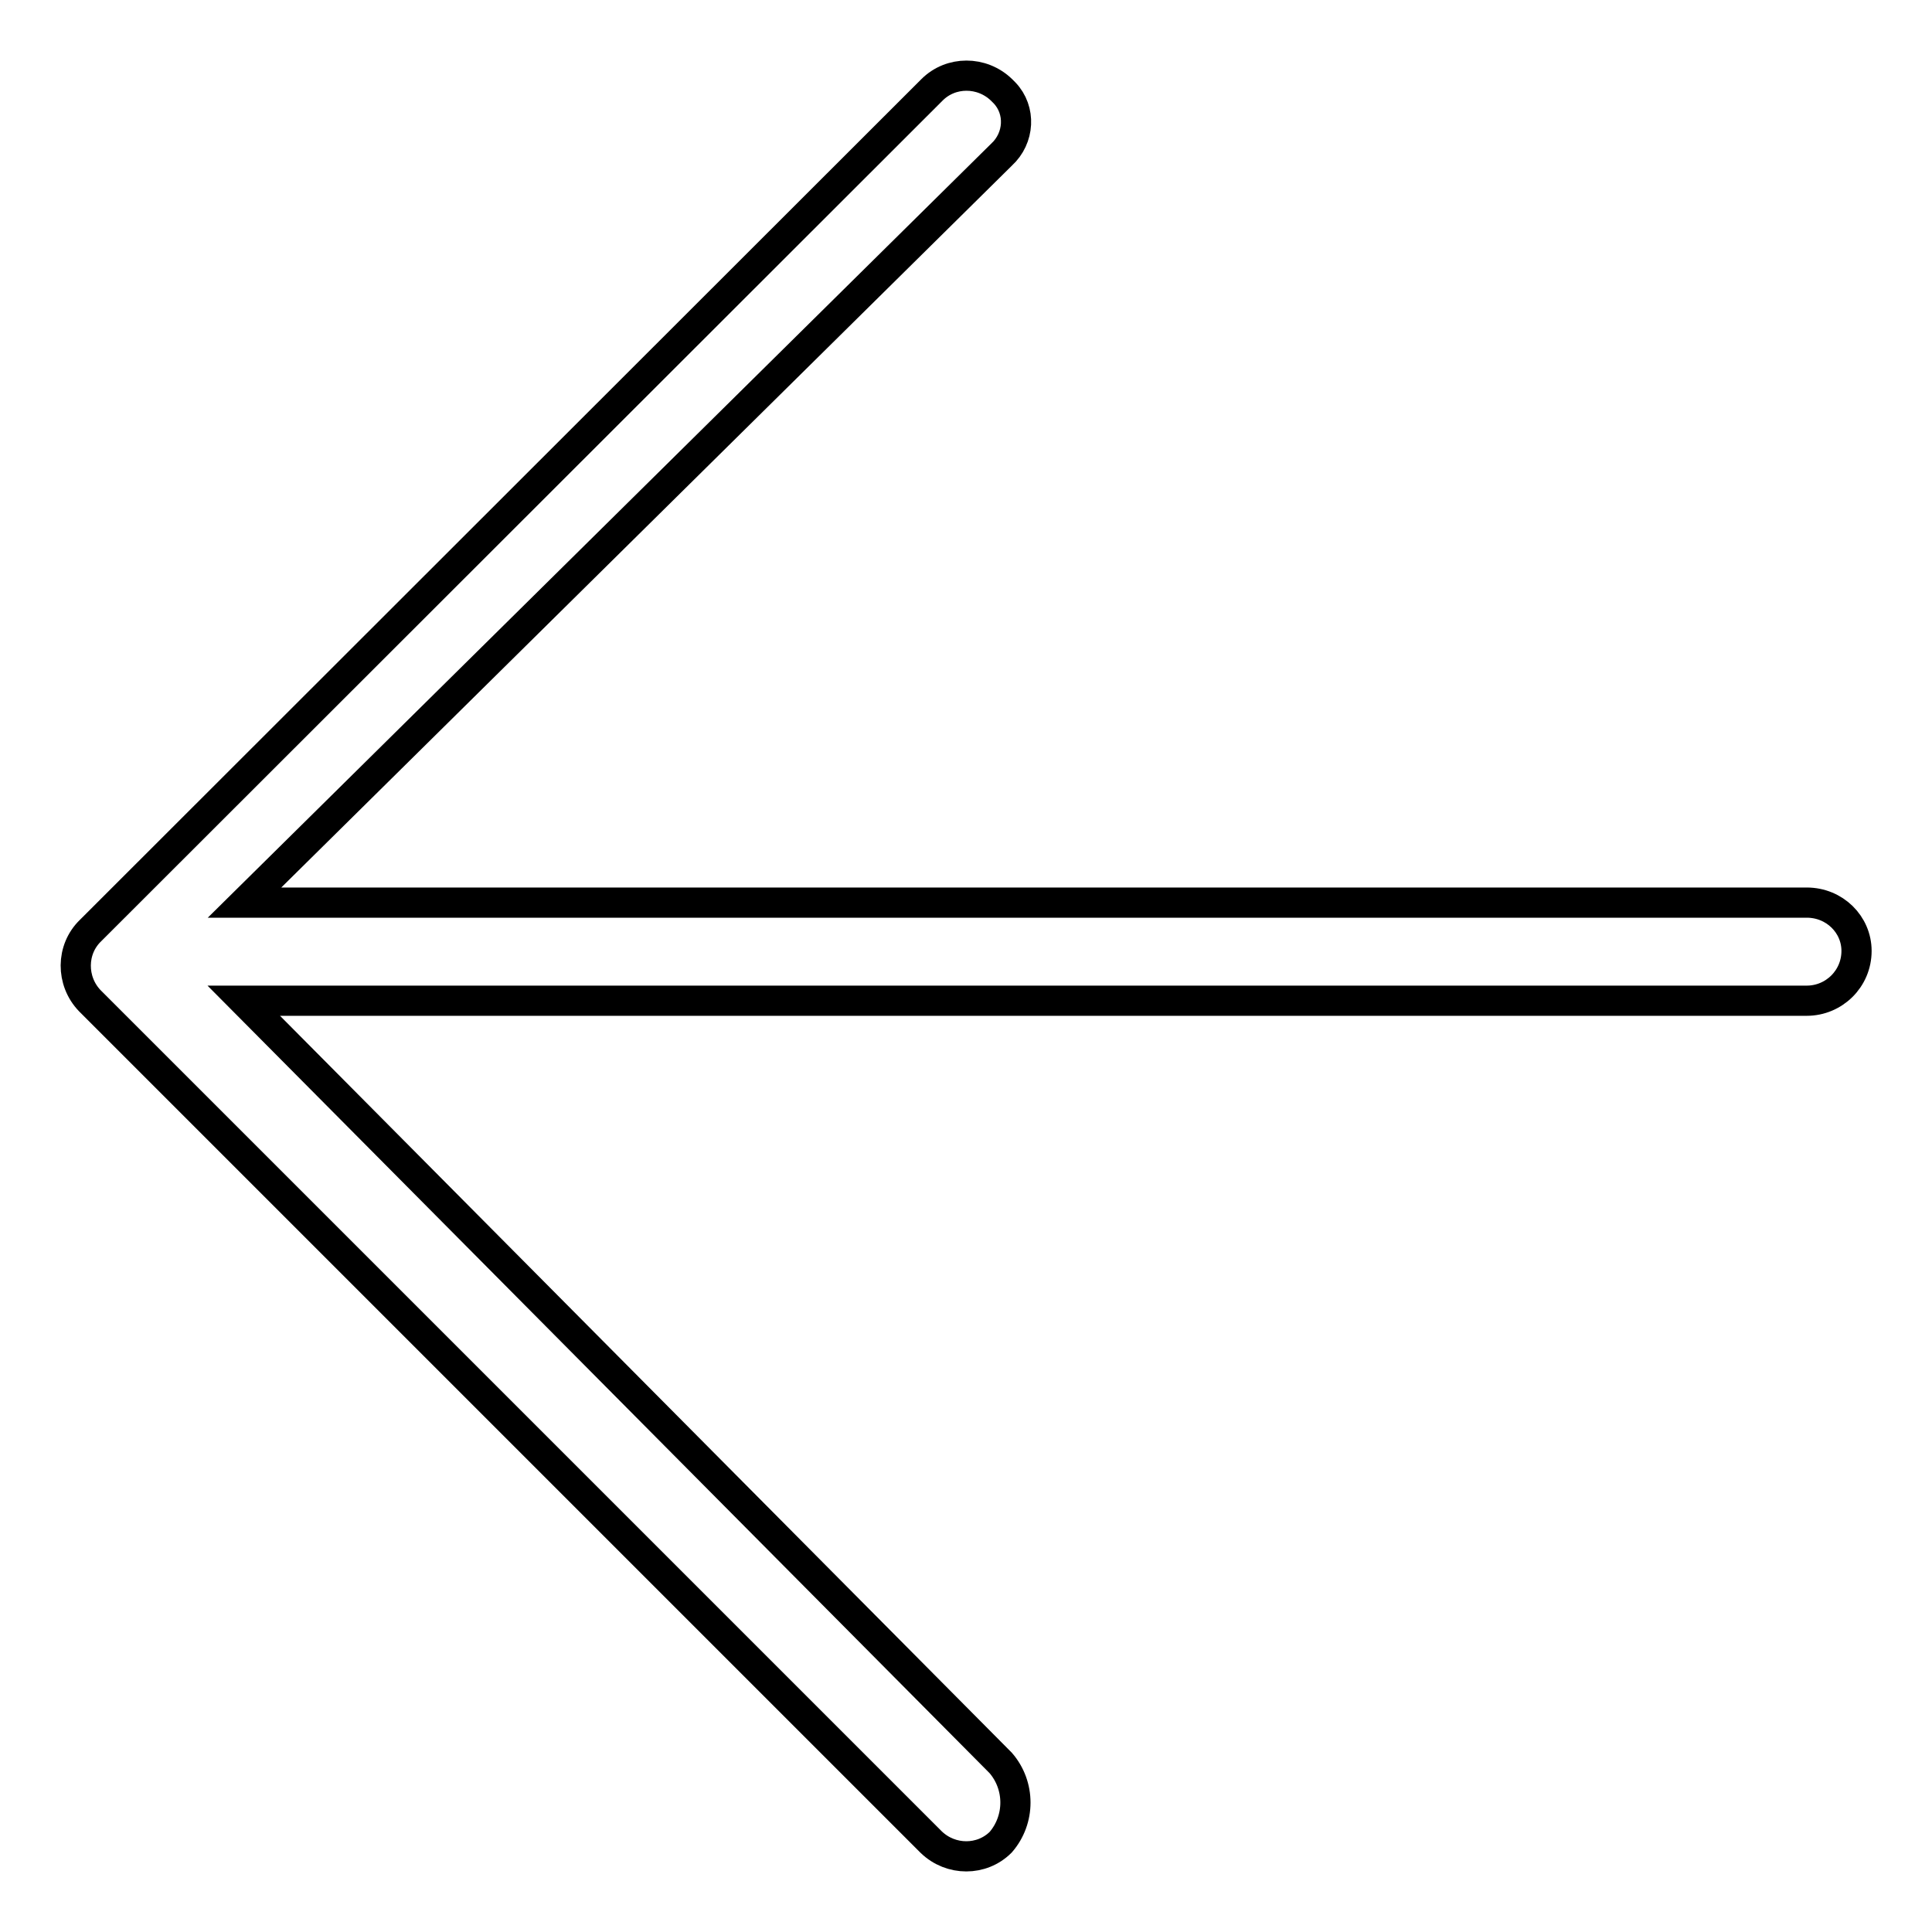 <?xml version="1.0" encoding="utf-8"?>
<!-- Svg Vector Icons : http://www.onlinewebfonts.com/icon -->
<!DOCTYPE svg PUBLIC "-//W3C//DTD SVG 1.1//EN" "http://www.w3.org/Graphics/SVG/1.1/DTD/svg11.dtd">
<svg version="1.1" xmlns="http://www.w3.org/2000/svg" xmlns:xlink="http://www.w3.org/1999/xlink" x="0px" y="0px" viewBox="0 0 256 256" enable-background="new 0 0 256 256" xml:space="preserve">
<g> <path stroke-width="4" fill-opacity="0" stroke="#000000"  d="M239.4,119.6H32.4l100.3-99.1c2.4-2.2,2.6-5.9,0.4-8.2c-0.1-0.1-0.3-0.3-0.4-0.4c-2.6-2.5-6.7-2.5-9.2,0 L12,123.3c-2.6,2.5-2.6,6.7-0.1,9.3c0,0,0.1,0.1,0.1,0.1l111.4,111.4c2.6,2.5,6.7,2.5,9.2,0c2.6-3,2.6-7.5,0-10.5l-100.3-101h207.1 c3.6,0,6.6-2.9,6.6-6.6C246,122.5,243.1,119.6,239.4,119.6z"/></g>
</svg>